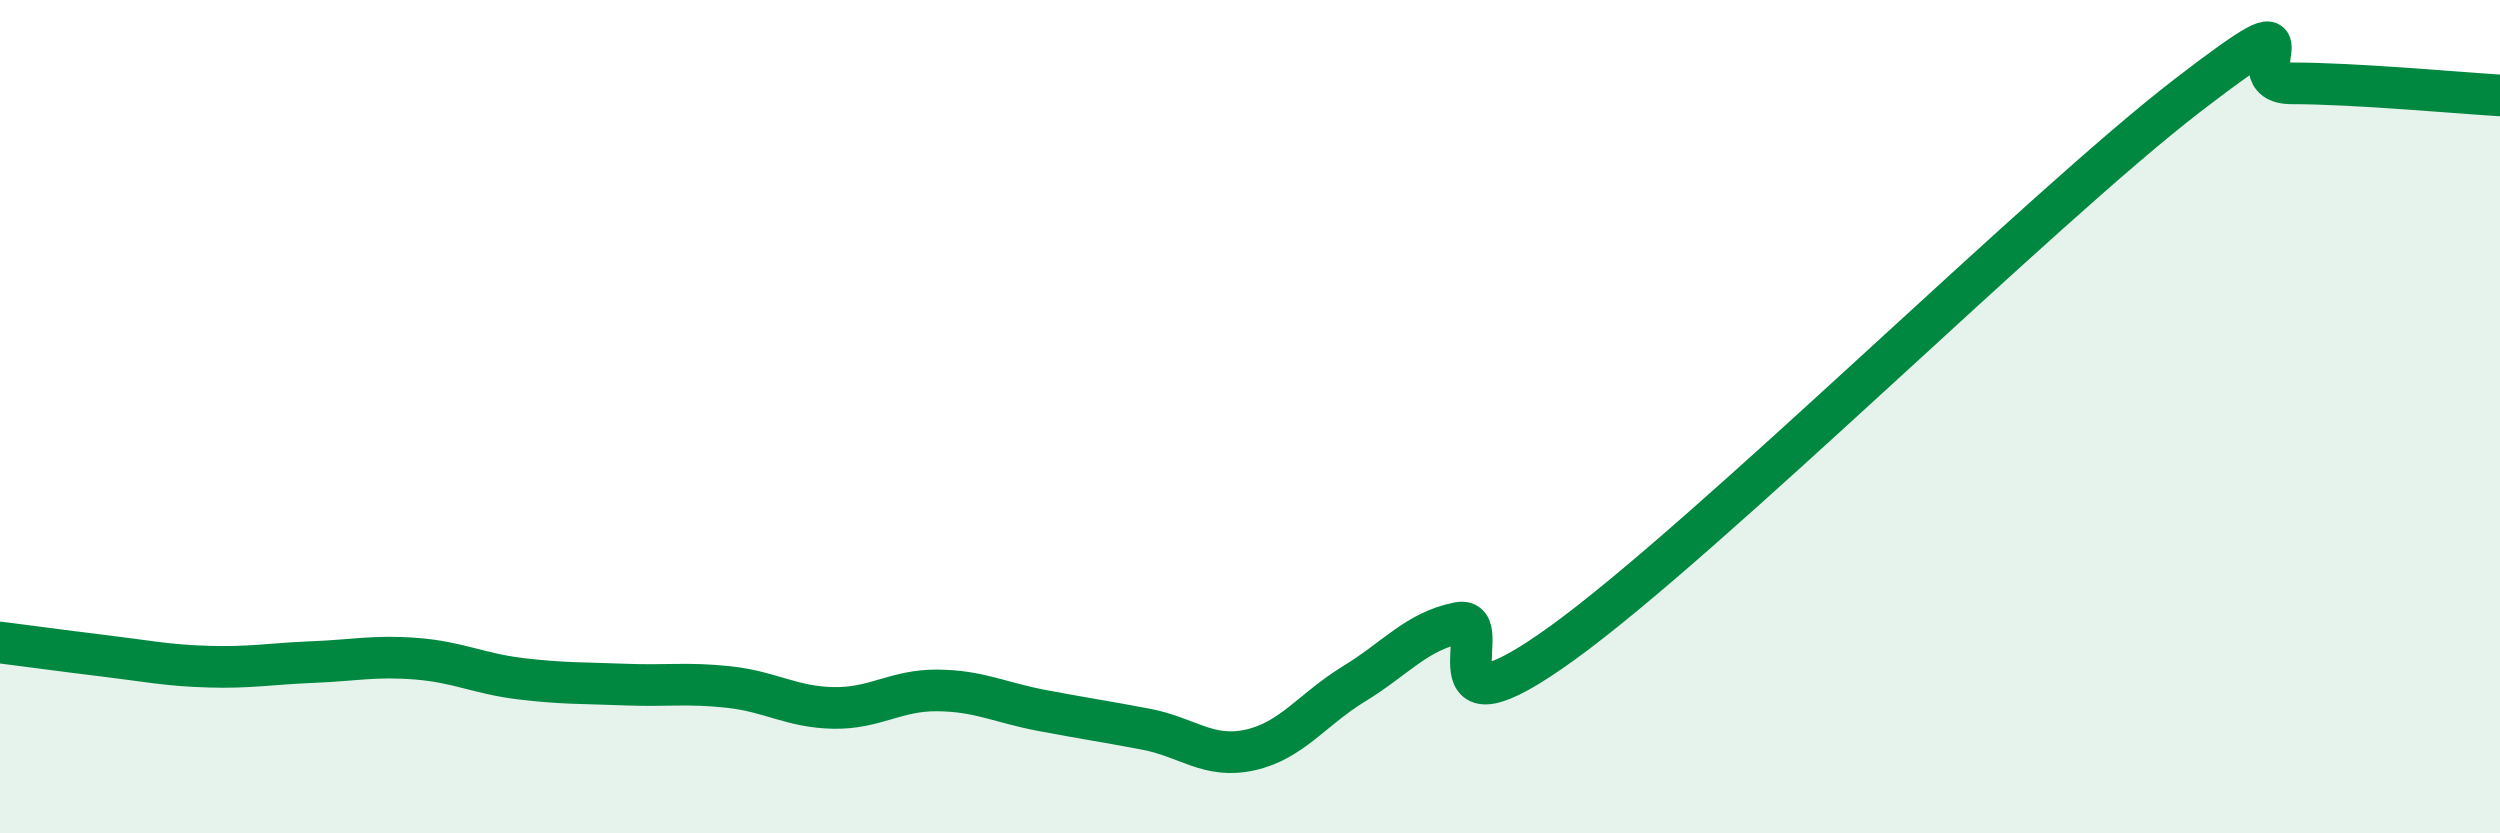 
    <svg width="60" height="20" viewBox="0 0 60 20" xmlns="http://www.w3.org/2000/svg">
      <path
        d="M 0,15.42 C 0.5,15.48 1.5,15.62 2.5,15.74 C 3.5,15.86 4,15.97 5,16 C 6,16.03 6.5,15.93 7.5,15.89 C 8.5,15.85 9,15.73 10,15.81 C 11,15.89 11.5,16.17 12.5,16.29 C 13.5,16.41 14,16.39 15,16.43 C 16,16.47 16.5,16.38 17.5,16.49 C 18.5,16.6 19,16.97 20,16.99 C 21,17.01 21.5,16.56 22.5,16.57 C 23.5,16.58 24,16.86 25,17.05 C 26,17.24 26.5,17.31 27.5,17.5 C 28.5,17.69 29,18.22 30,18 C 31,17.78 31.5,17.02 32.5,16.41 C 33.5,15.8 34,15.15 35,14.95 C 36,14.75 34,17.96 37.5,15.43 C 41,12.9 49,4.98 52.5,2.29 C 56,-0.4 53.5,2 55,2 C 56.5,2 59,2.23 60,2.29L60 20L0 20Z"
        fill="#008740"
        opacity="0.1"
        stroke-linecap="round"
        stroke-linejoin="round"
      />
      <path
        d="M 0,15.42 C 0.5,15.48 1.5,15.62 2.5,15.74 C 3.5,15.86 4,15.97 5,16 C 6,16.03 6.5,15.93 7.5,15.89 C 8.5,15.85 9,15.73 10,15.81 C 11,15.89 11.5,16.17 12.5,16.29 C 13.5,16.41 14,16.39 15,16.43 C 16,16.47 16.5,16.38 17.5,16.49 C 18.5,16.6 19,16.97 20,16.99 C 21,17.01 21.5,16.56 22.5,16.57 C 23.5,16.58 24,16.86 25,17.05 C 26,17.24 26.5,17.31 27.5,17.5 C 28.5,17.69 29,18.22 30,18 C 31,17.78 31.5,17.02 32.5,16.41 C 33.5,15.8 34,15.15 35,14.95 C 36,14.75 34,17.96 37.5,15.43 C 41,12.9 49,4.98 52.5,2.29 C 56,-0.4 53.5,2 55,2 C 56.5,2 59,2.23 60,2.29"
        stroke="#008740"
        stroke-width="1"
        fill="none"
        stroke-linecap="round"
        stroke-linejoin="round"
      />
    </svg>
  